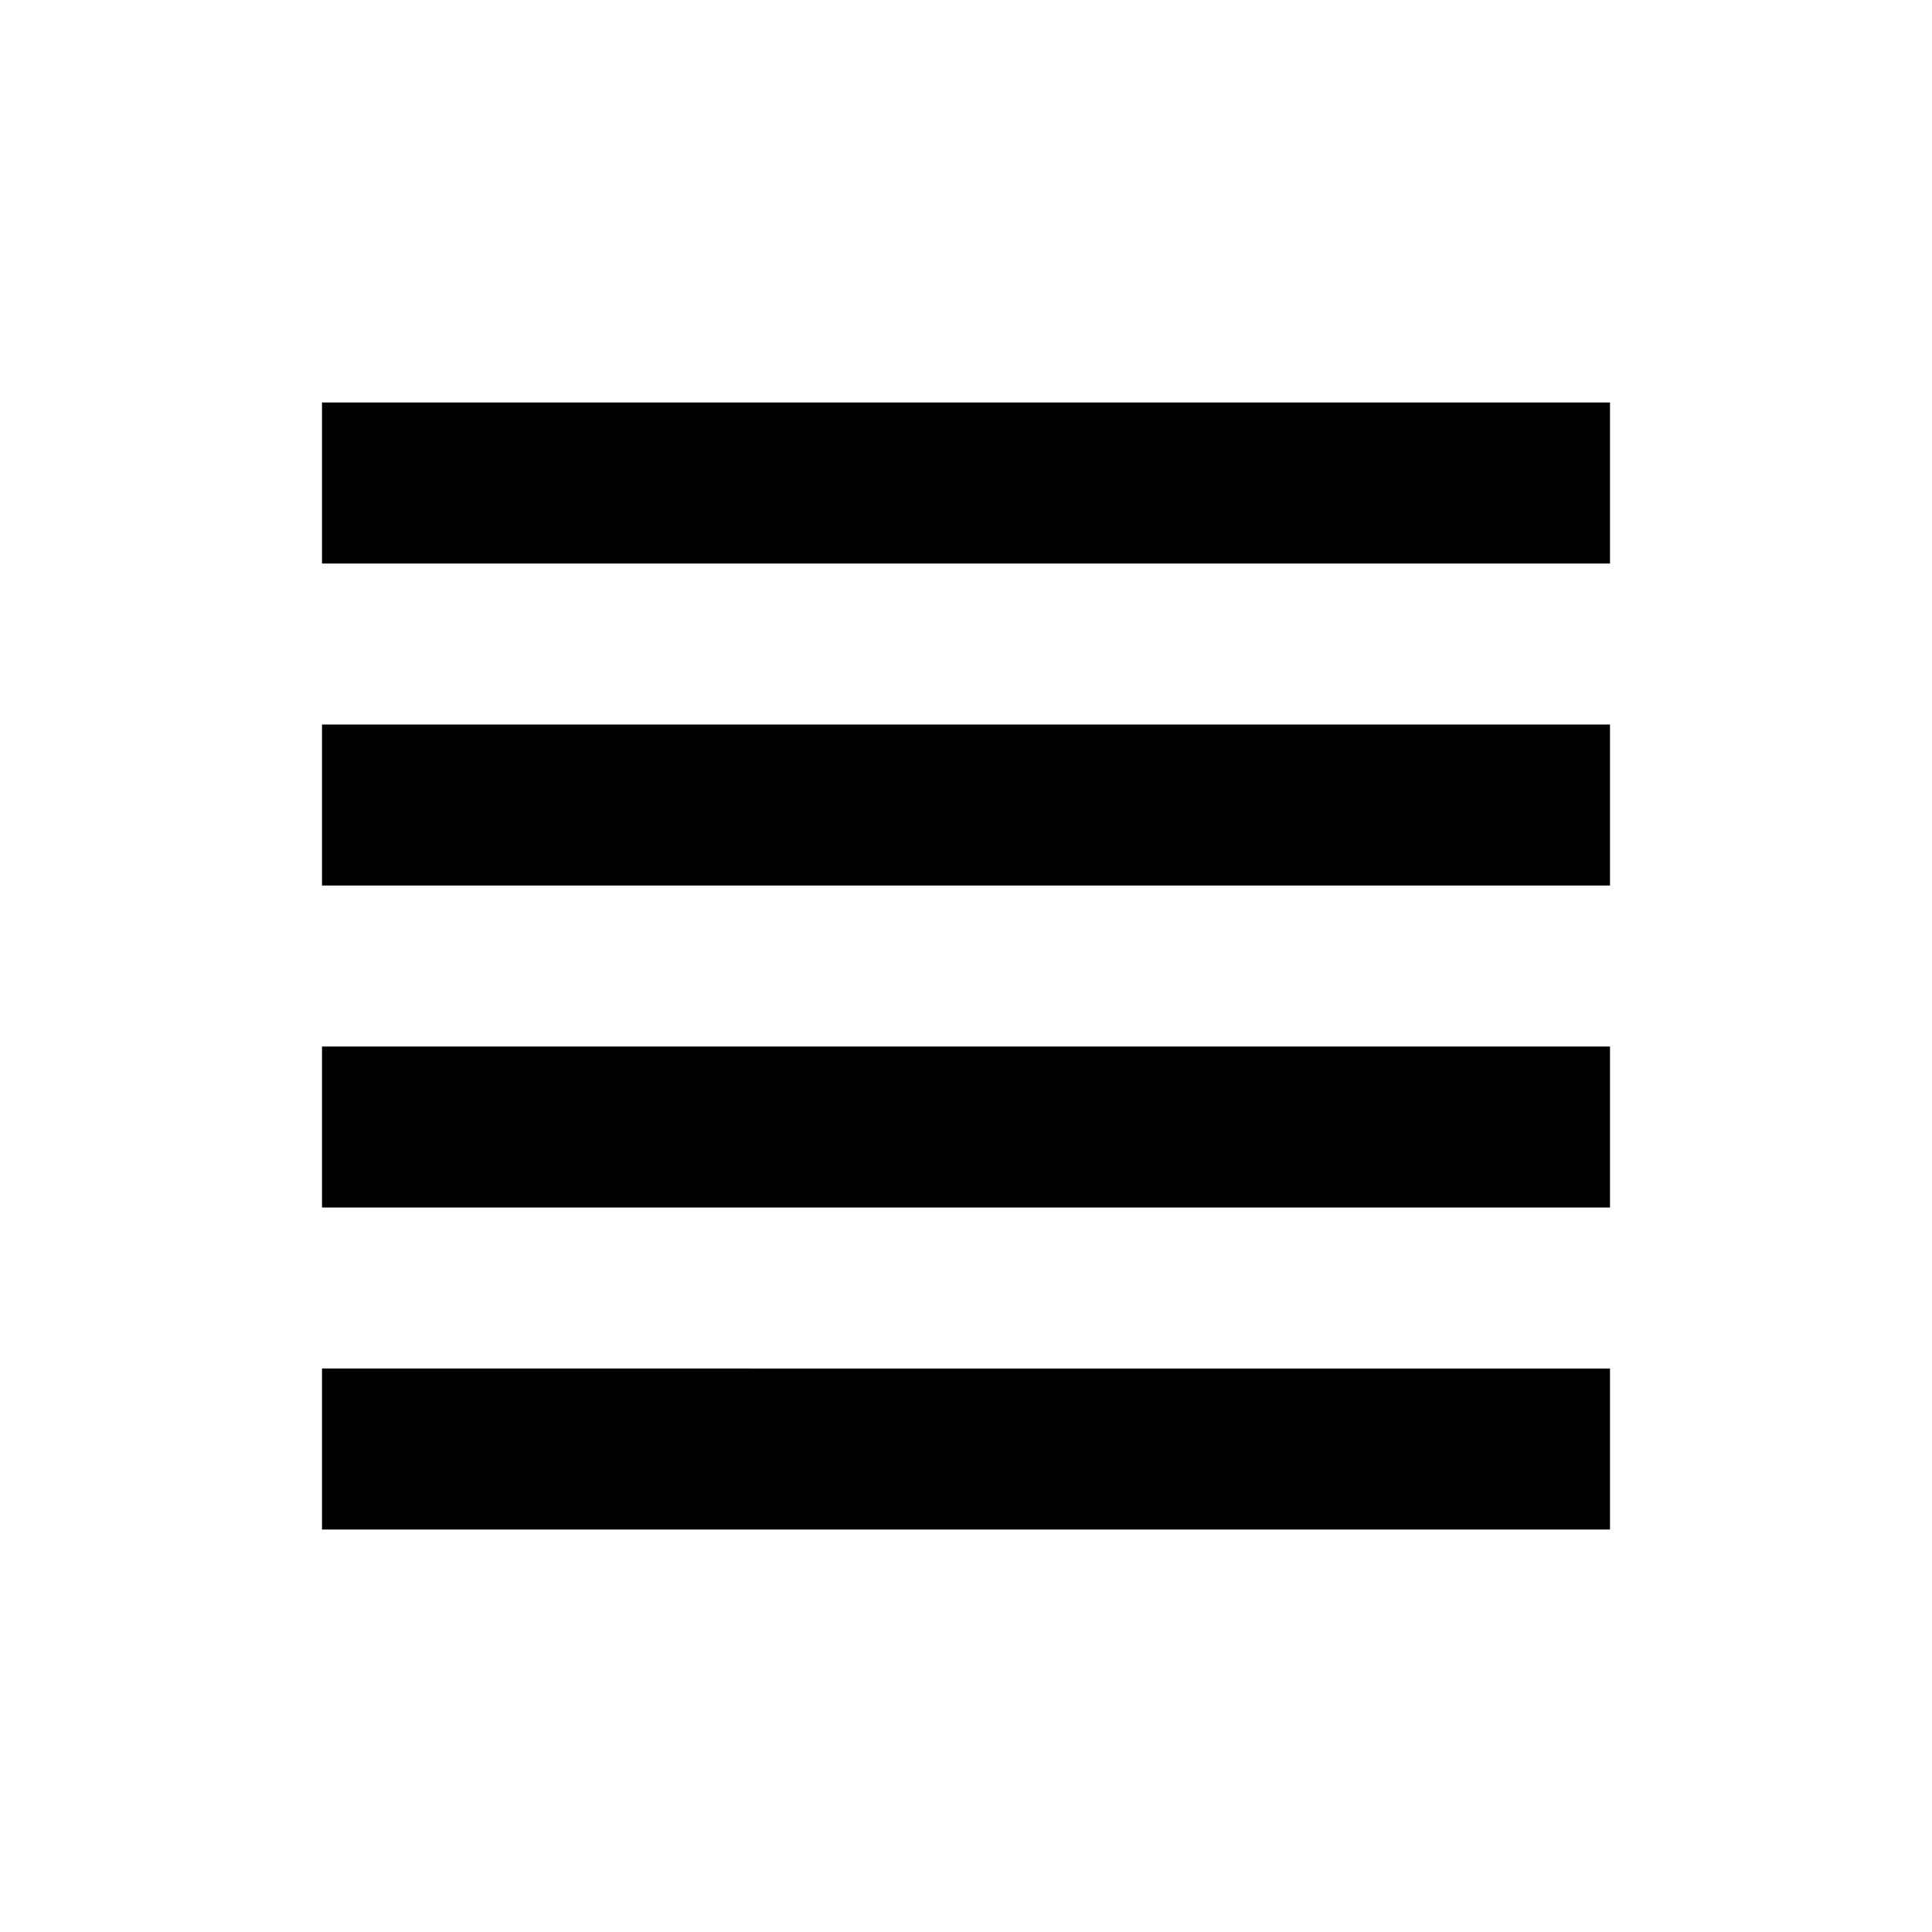 <svg xmlns="http://www.w3.org/2000/svg" height="24" viewBox="0 0 24 24" width="24" id="view_headline-24px"><path d="M0 0h24v24H0V0z" fill="none"/><path d="M4 15h16v-2H4v2zm0 4h16v-2H4v2zm0-8h16V9H4v2zm0-6v2h16V5H4z"/></svg>
